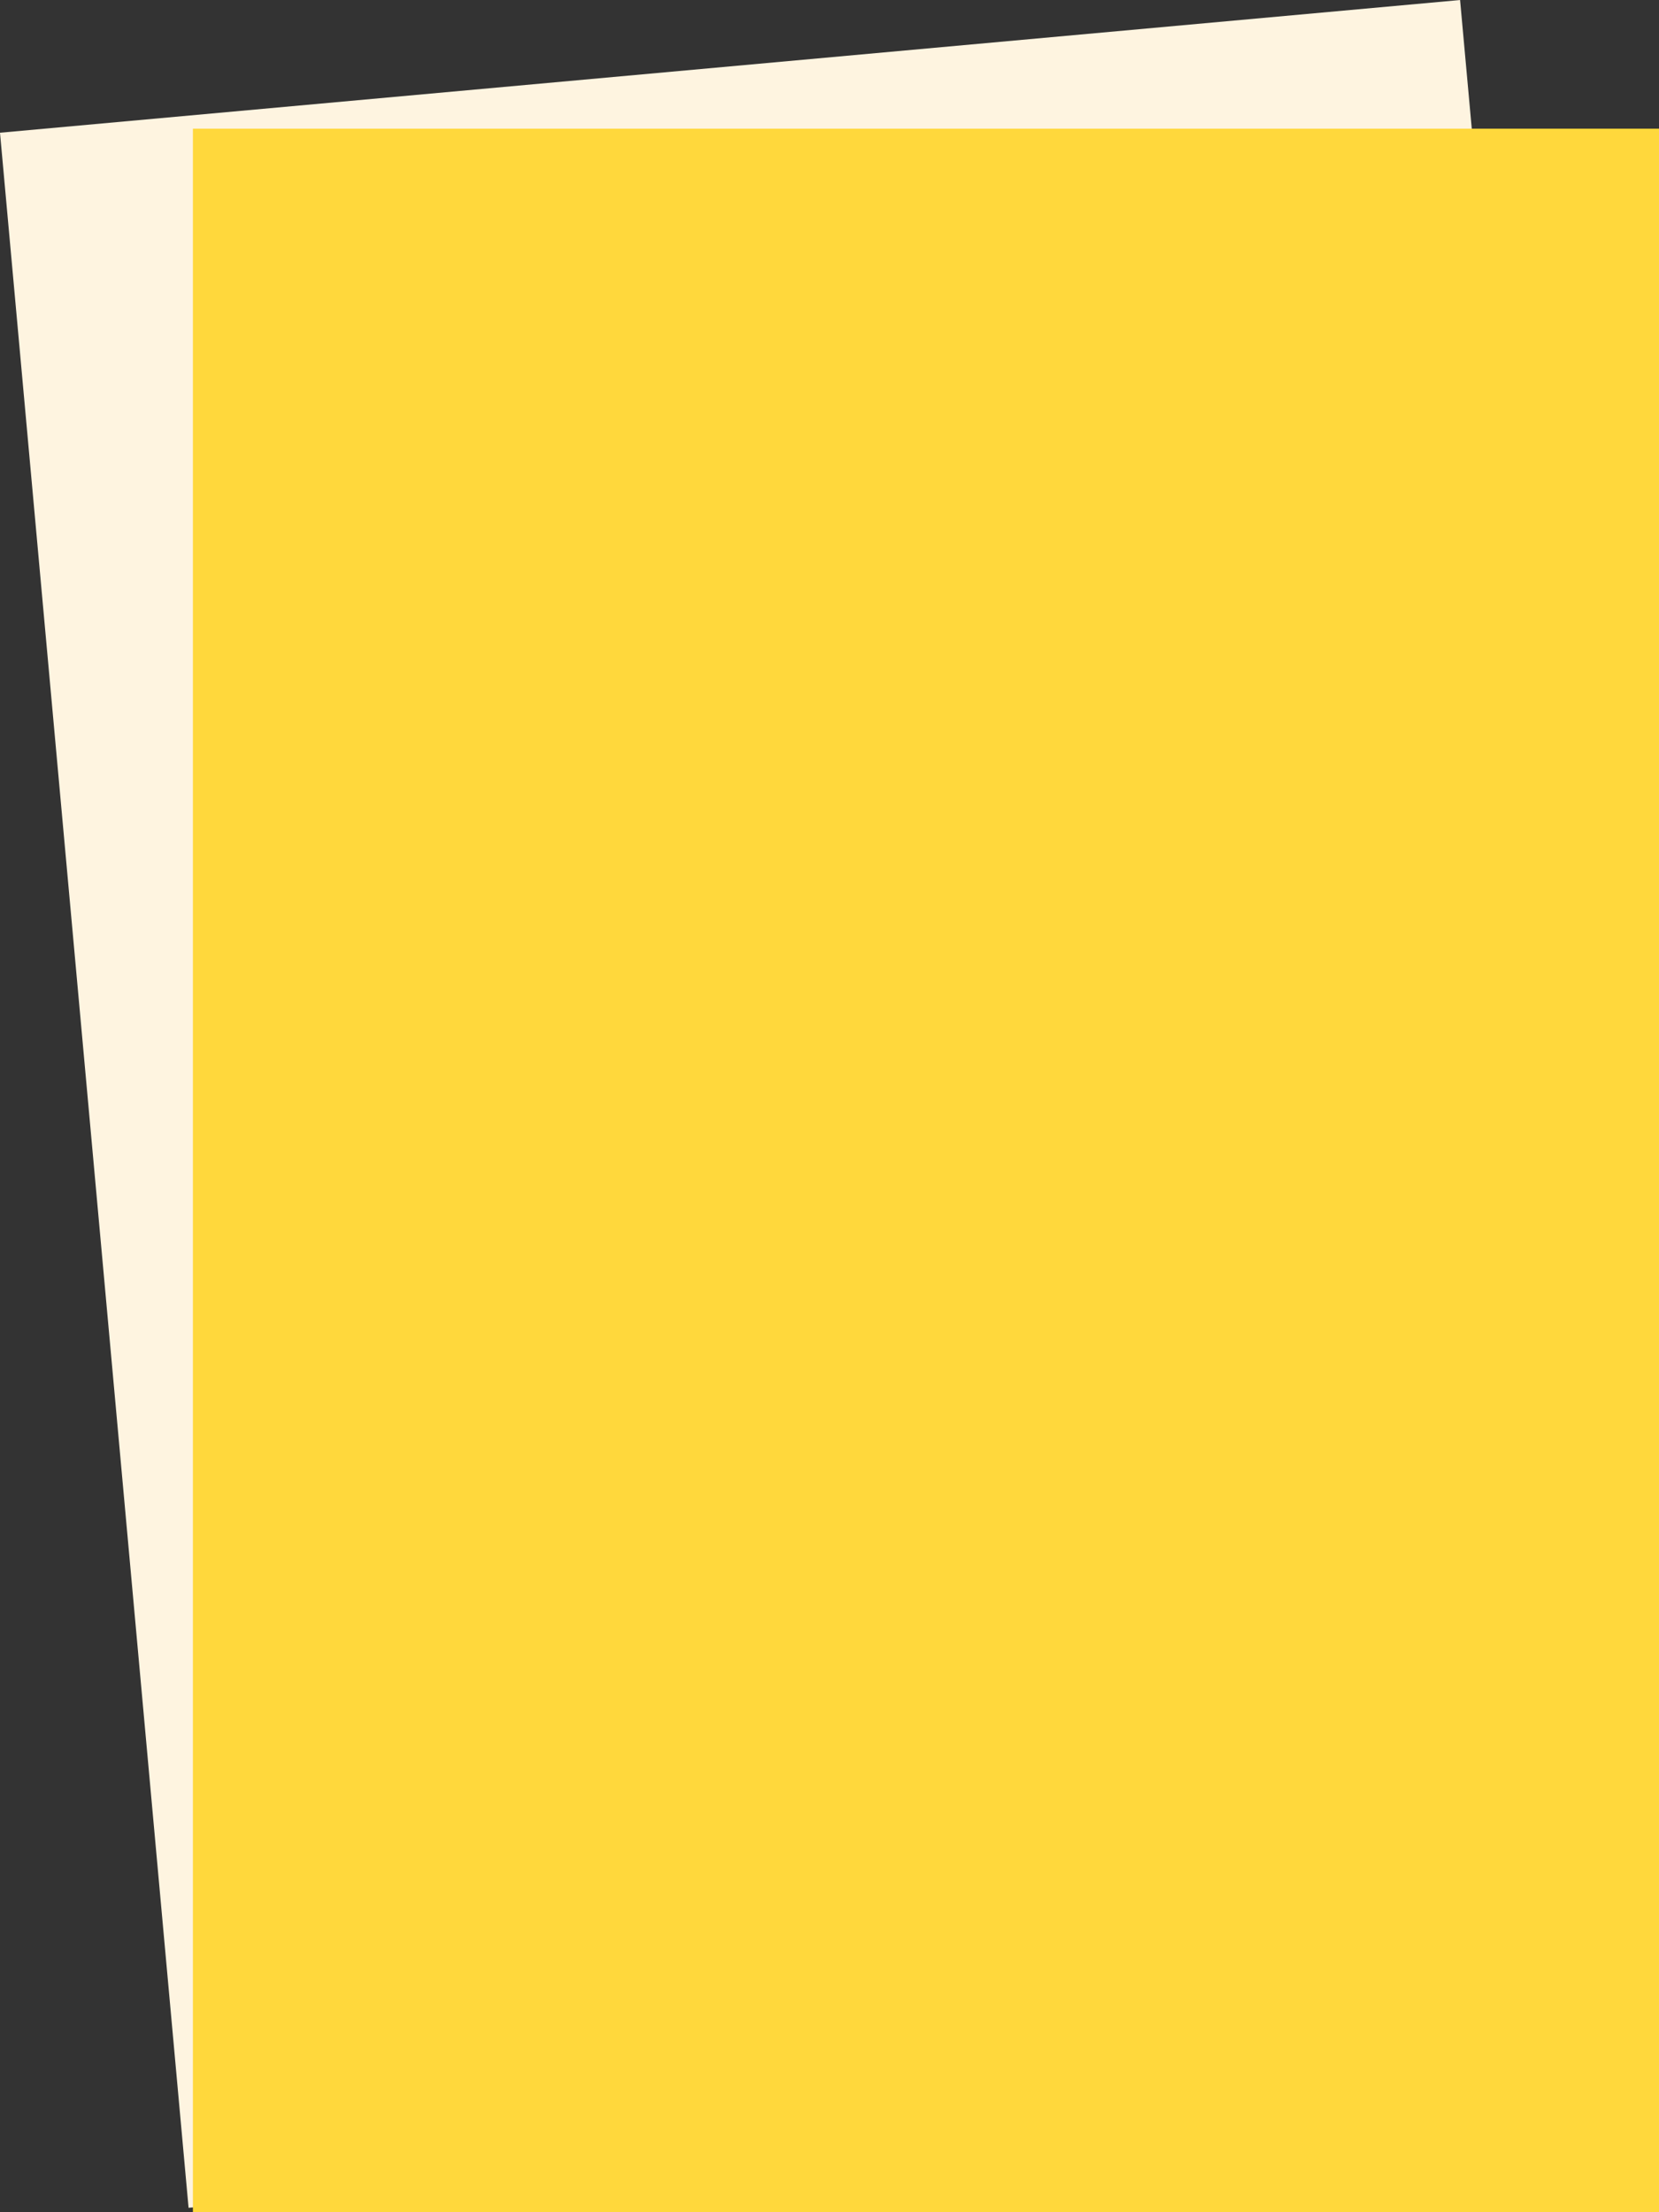 <svg width="129" height="172" viewBox="0 0 129 172" fill="none" xmlns="http://www.w3.org/2000/svg">
<rect x="0" y="0" width="129" height="172" fill="#333333" stroke="none"/>
<rect y="10.32" width="114" height="162" transform="rotate(-5.193 0 10.32)" fill="#FEF4E0"/>
<rect x="15" y="10.004" width="114" height="162" fill="#FFD83C"/>
</svg>
